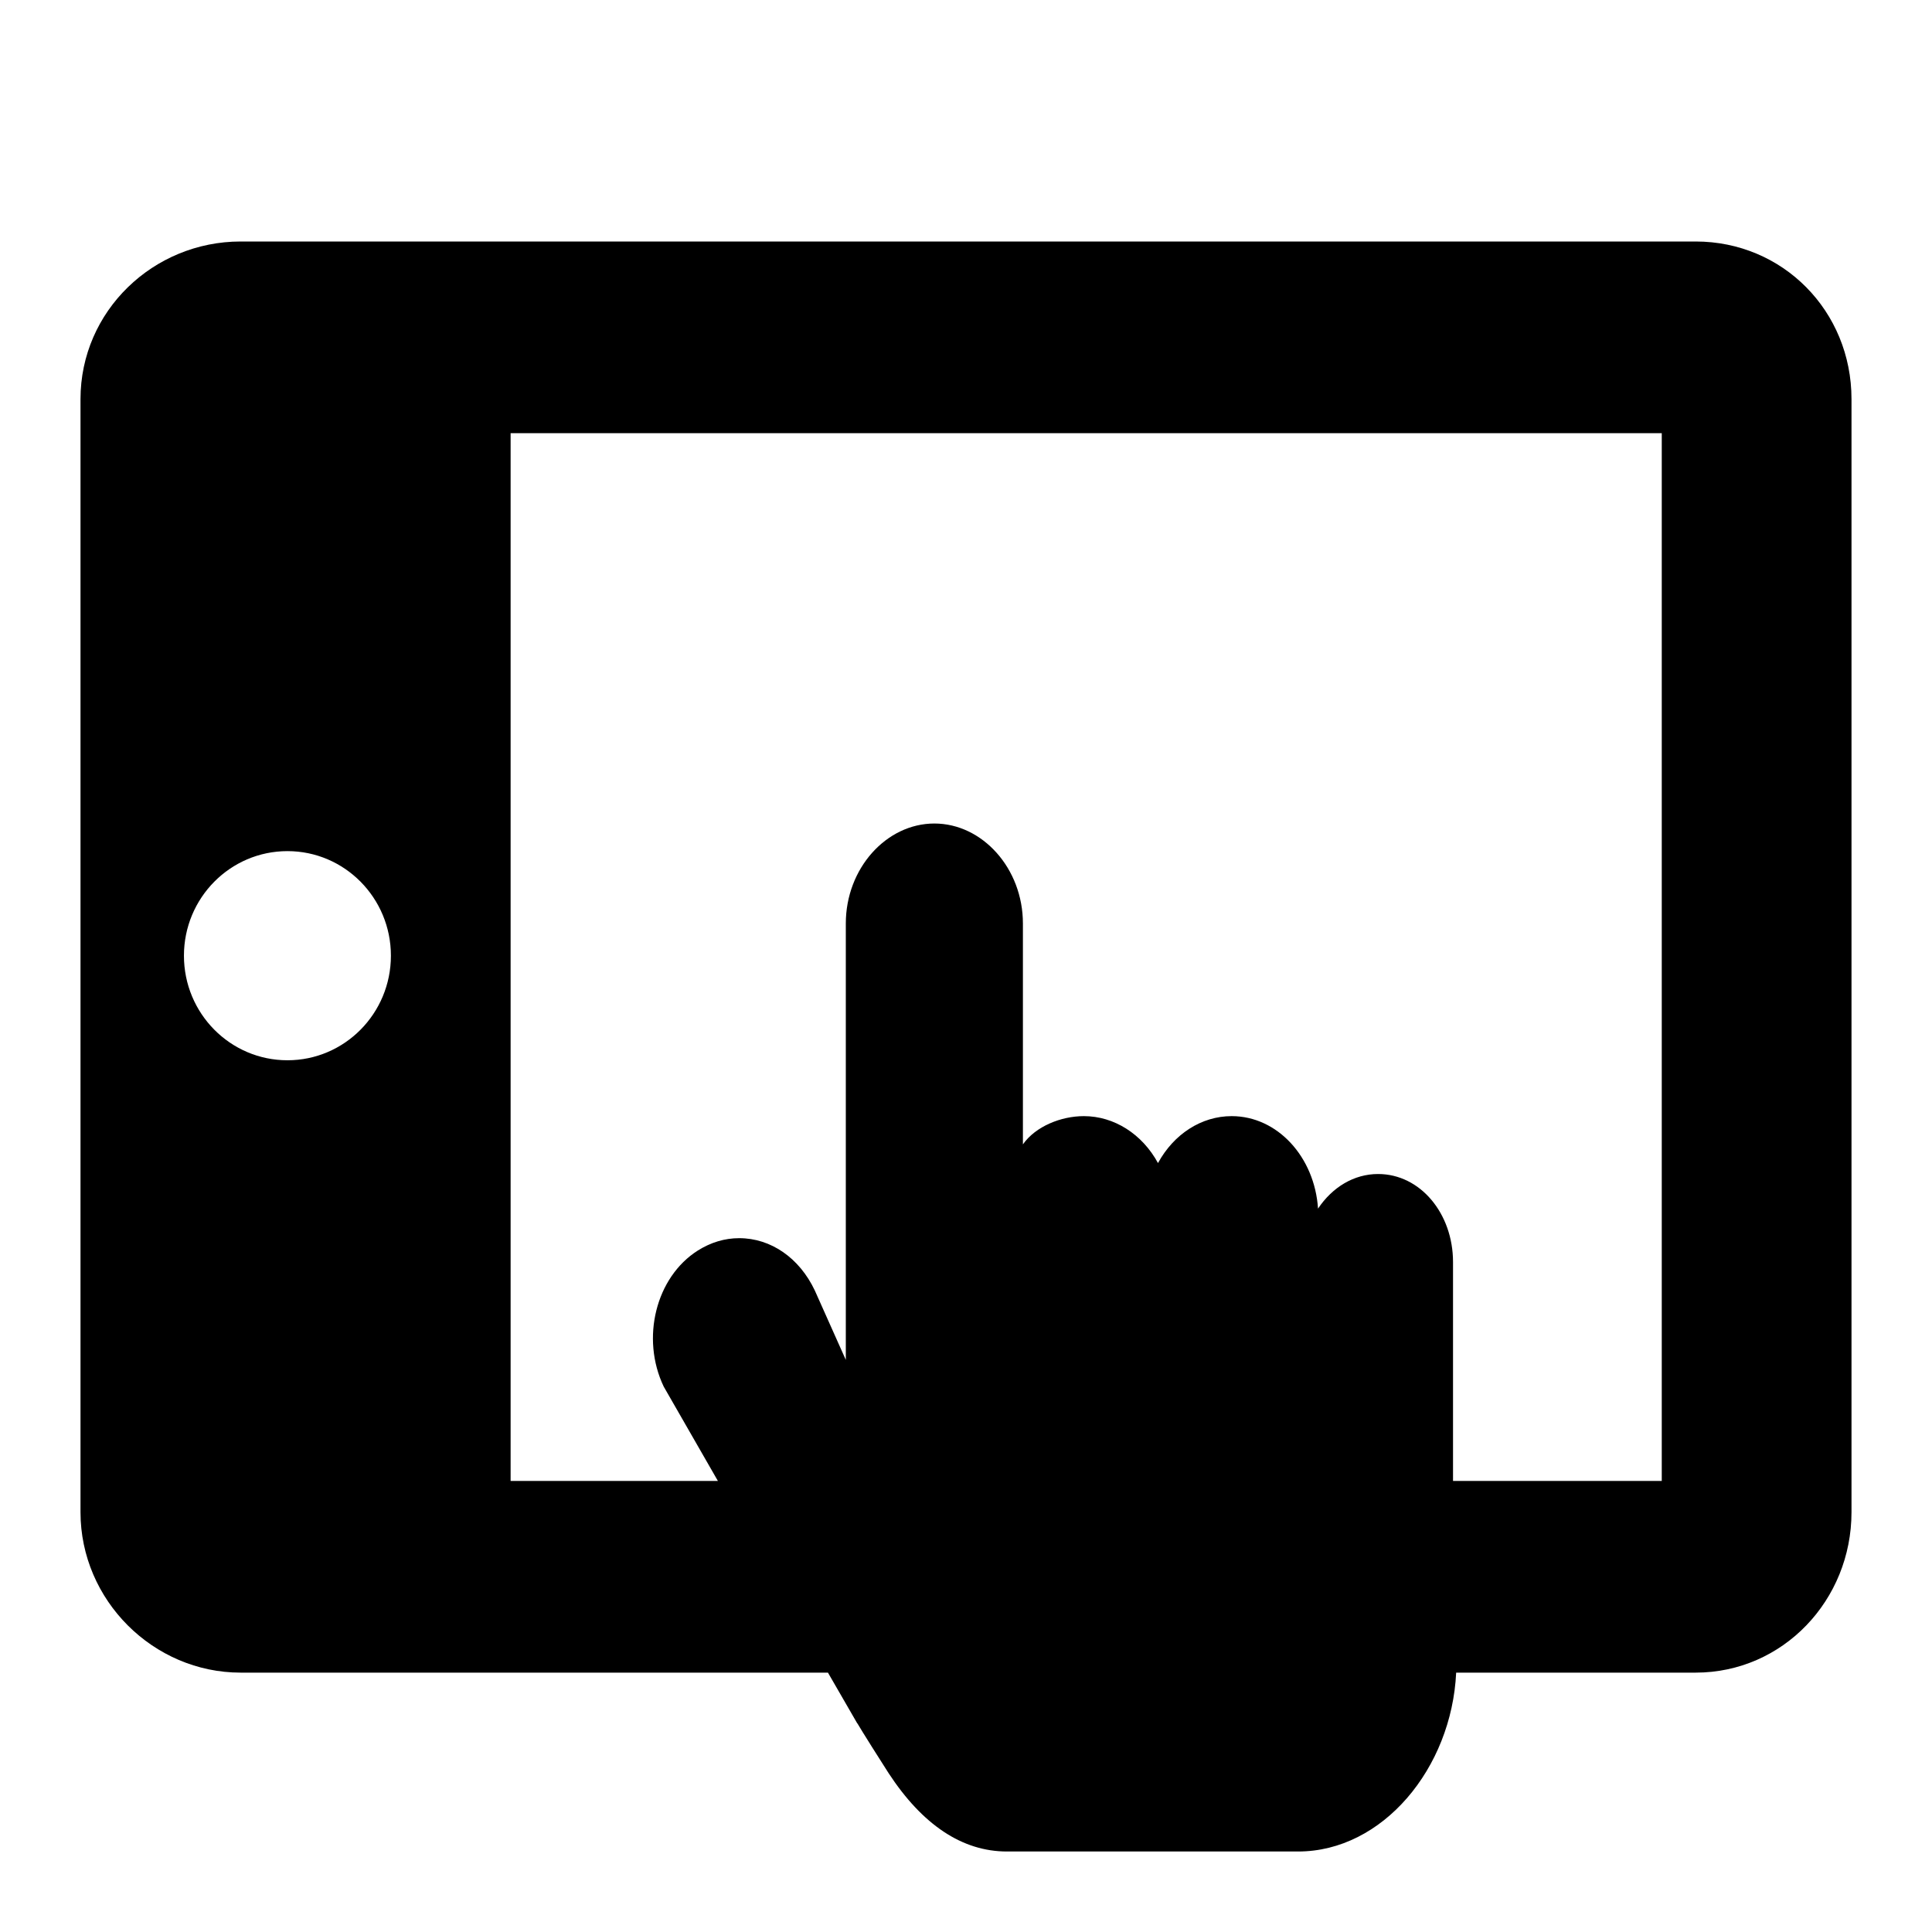 <svg width="24" height="24" viewBox="0 0 24 24" fill="none" xmlns="http://www.w3.org/2000/svg">
<path d="M21.064 3H2.989C1.905 3 1 3.864 1 4.958V18.785C1 19.879 1.905 20.778 2.989 20.778H10.285L10.65 21.41L10.65 21.407C10.689 21.476 10.968 21.919 11.038 22.026C11.458 22.668 11.953 23 12.508 23H16.126C17.174 23 18.033 21.968 18.089 20.778H21.064C22.147 20.778 23 19.879 23 18.785V4.958C23 3.864 22.147 3 21.064 3ZM3.571 13.171C2.86 13.171 2.285 12.589 2.285 11.872C2.285 11.155 2.86 10.573 3.571 10.573C4.281 10.573 4.856 11.155 4.856 11.872C4.856 12.589 4.281 13.171 3.571 13.171ZM20.643 18.397H18.05V15.678C18.05 15.075 17.644 14.584 17.119 14.584C16.821 14.584 16.552 14.746 16.373 15.014C16.331 14.372 15.869 13.865 15.3 13.865C14.925 13.865 14.582 14.087 14.385 14.448C14.188 14.086 13.839 13.865 13.464 13.865C13.181 13.865 12.864 13.992 12.707 14.216V11.472C12.707 10.787 12.203 10.23 11.607 10.23C11.011 10.23 10.507 10.787 10.507 11.472V16.893L10.121 16.029C9.931 15.629 9.579 15.381 9.182 15.381C9.002 15.381 8.828 15.434 8.668 15.535C8.147 15.865 7.958 16.624 8.245 17.225L8.918 18.397H6.343V5.381H20.643V18.397Z" fill="black"/>
</svg>

